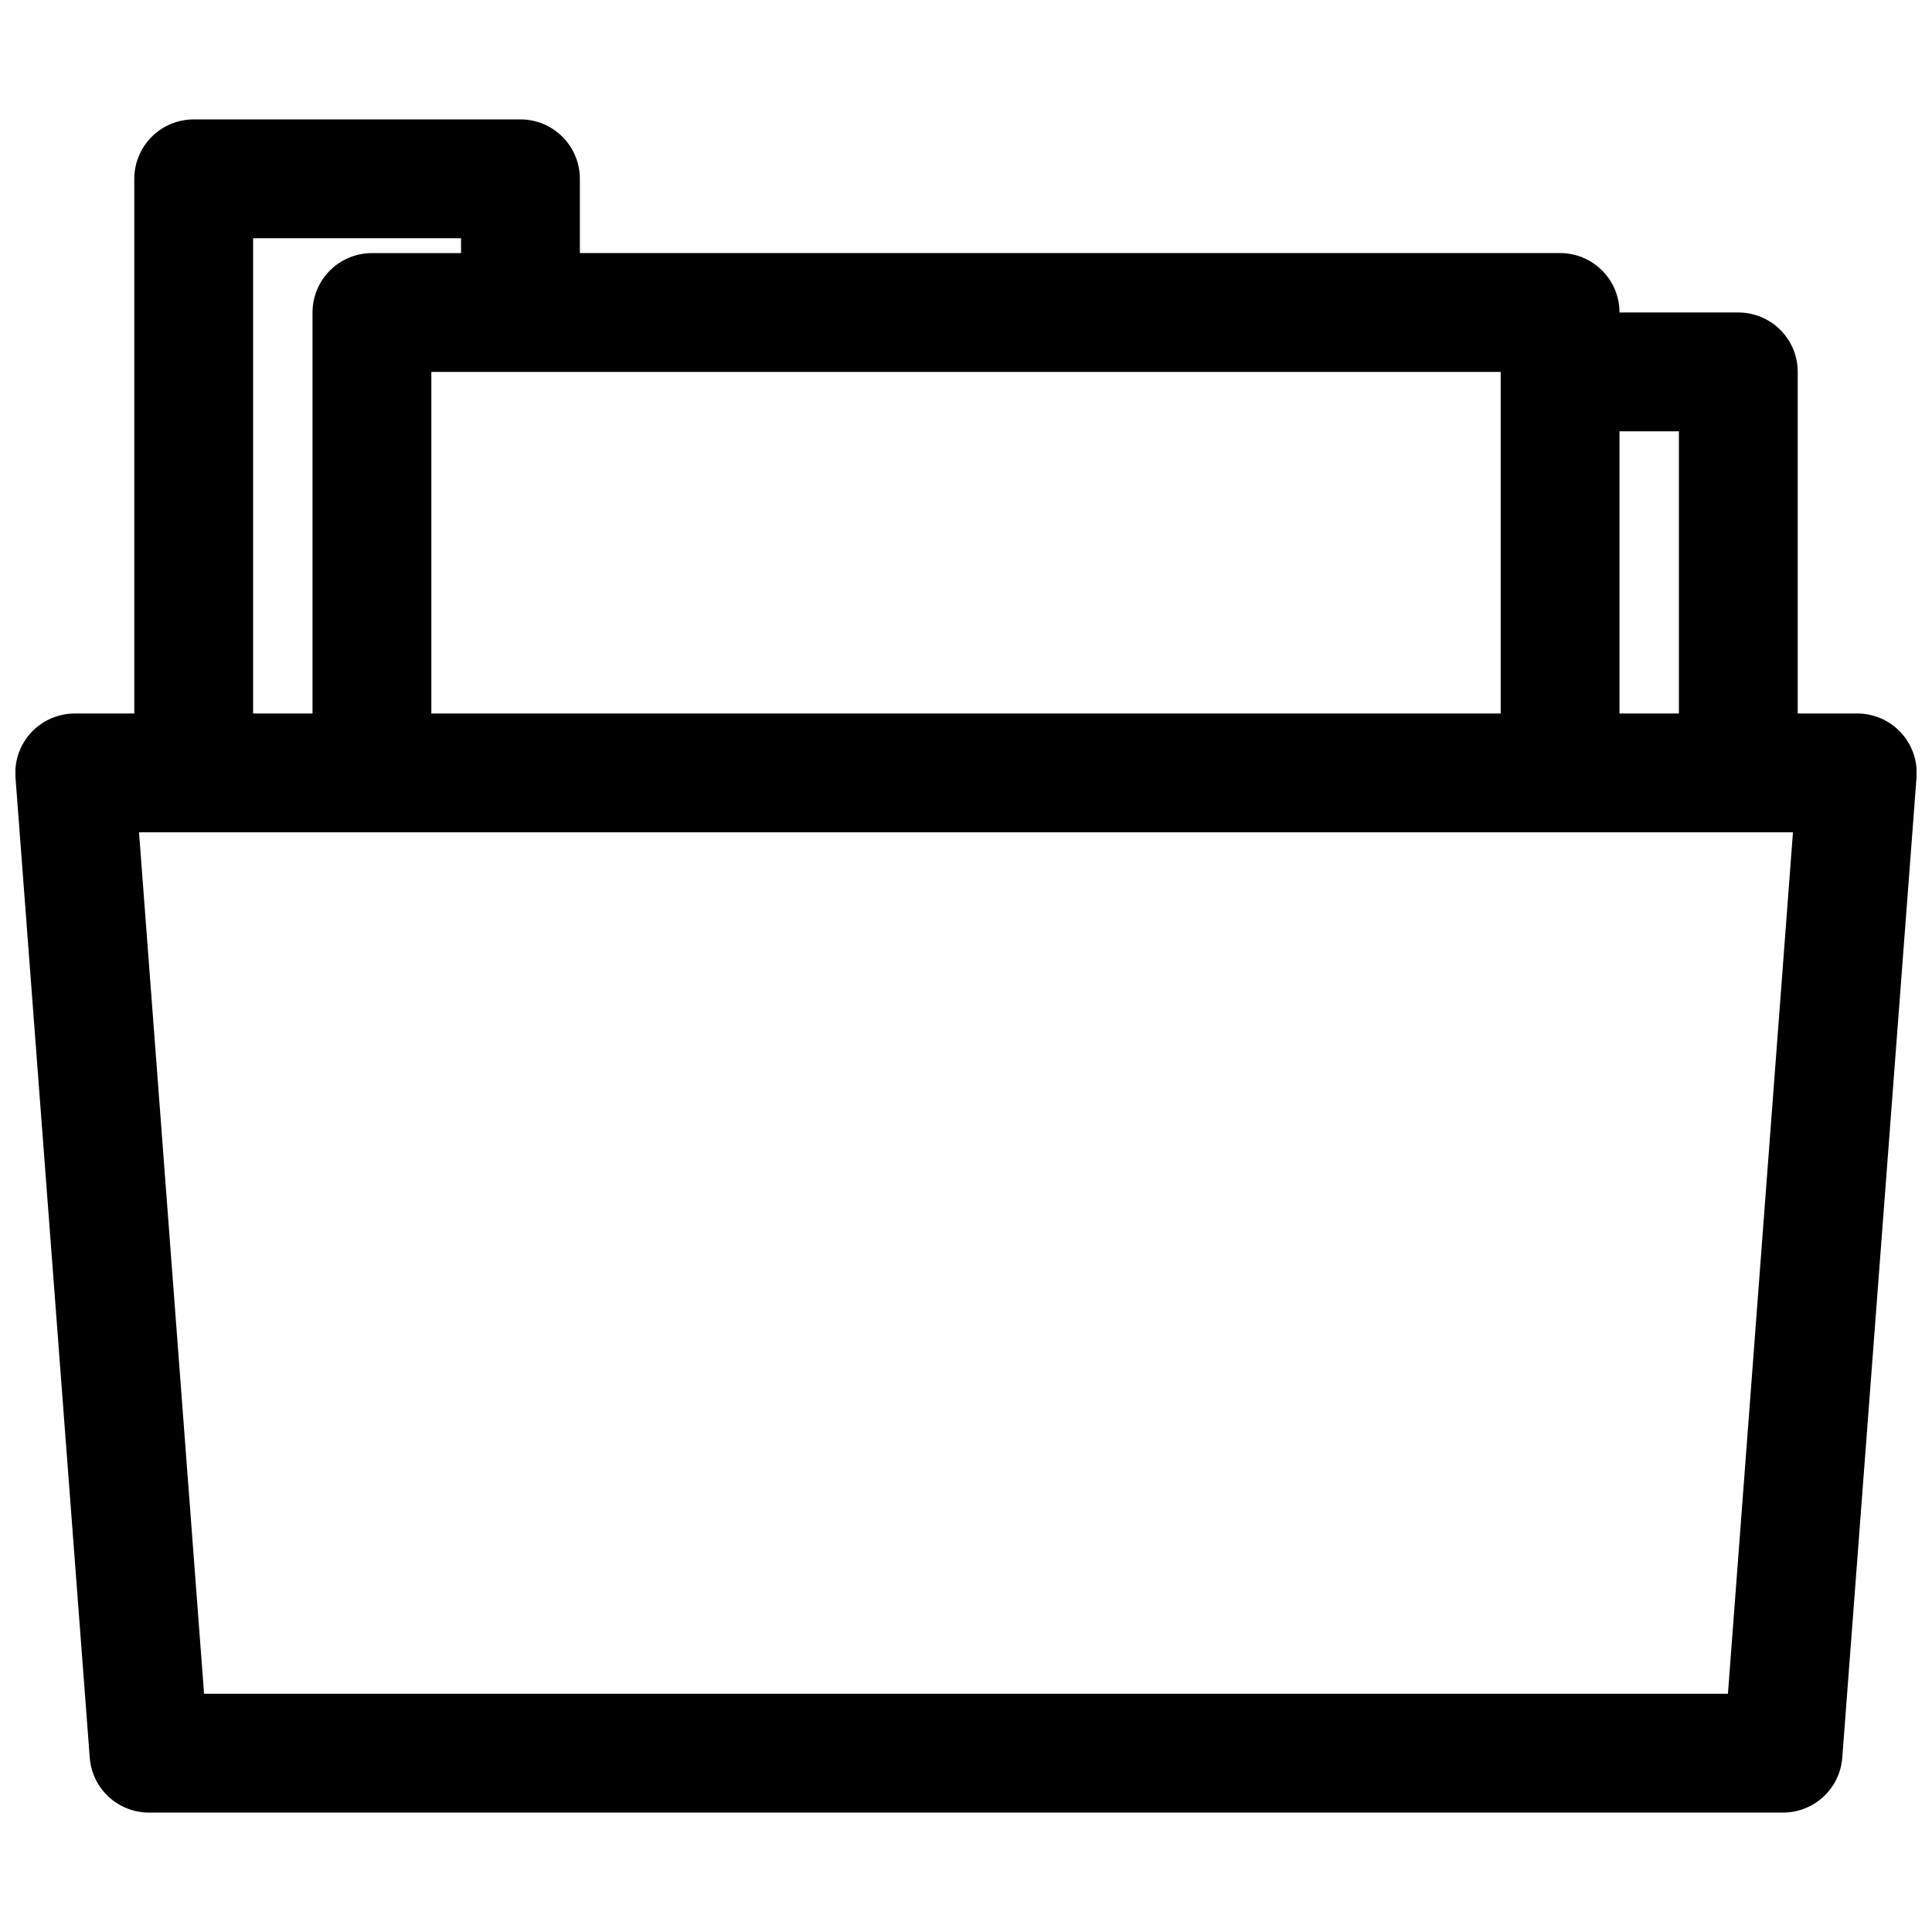 <?xml version="1.0" encoding="UTF-8"?>
<!-- Uploaded to: SVG Repo, www.svgrepo.com, Generator: SVG Repo Mixer Tools -->
<svg width="800px" height="800px" version="1.1" viewBox="144 144 512 512" xmlns="http://www.w3.org/2000/svg">
 <defs>
  <clipPath id="a">
   <path d="m148.09 175h503.81v450h-503.81z"/>
  </clipPath>
 </defs>
 <g clip-path="url(#a)">
  <path d="m183.52 624.35h432.96c3.977 0.012 7.812-1.484 10.734-4.188 2.922-2.699 4.711-6.41 5.008-10.375l19.68-259.78c0.332-4.375-1.184-8.691-4.172-11.906-2.988-3.211-7.184-5.031-11.57-5.019h-15.746v-90.527c0-4.176-1.656-8.18-4.609-11.133-2.953-2.953-6.957-4.613-11.133-4.613h-31.488c0-4.176-1.66-8.18-4.613-11.133-2.953-2.949-6.957-4.609-11.133-4.609h-259.77v-19.68c0-4.176-1.66-8.18-4.613-11.133-2.953-2.953-6.957-4.613-11.133-4.613h-86.594c-4.176 0-8.18 1.66-11.133 4.613-2.949 2.953-4.609 6.957-4.609 11.133v141.7h-15.746c-4.387-0.012-8.582 1.809-11.57 5.019-2.988 3.215-4.5 7.531-4.172 11.906l19.68 259.78c0.297 3.965 2.09 7.676 5.008 10.375 2.922 2.703 6.758 4.199 10.738 4.188zm418.4-31.488h-403.84l-17.238-228.29h438.31zm-12.992-334.56v74.785h-15.742v-74.785zm-47.23 74.785h-283.39v-90.527h283.39zm-330.62-125.95h55.105v3.938h-23.617c-4.176 0-8.18 1.66-11.133 4.609-2.953 2.953-4.613 6.957-4.613 11.133v106.27h-15.742z"/>
 </g>
</svg>